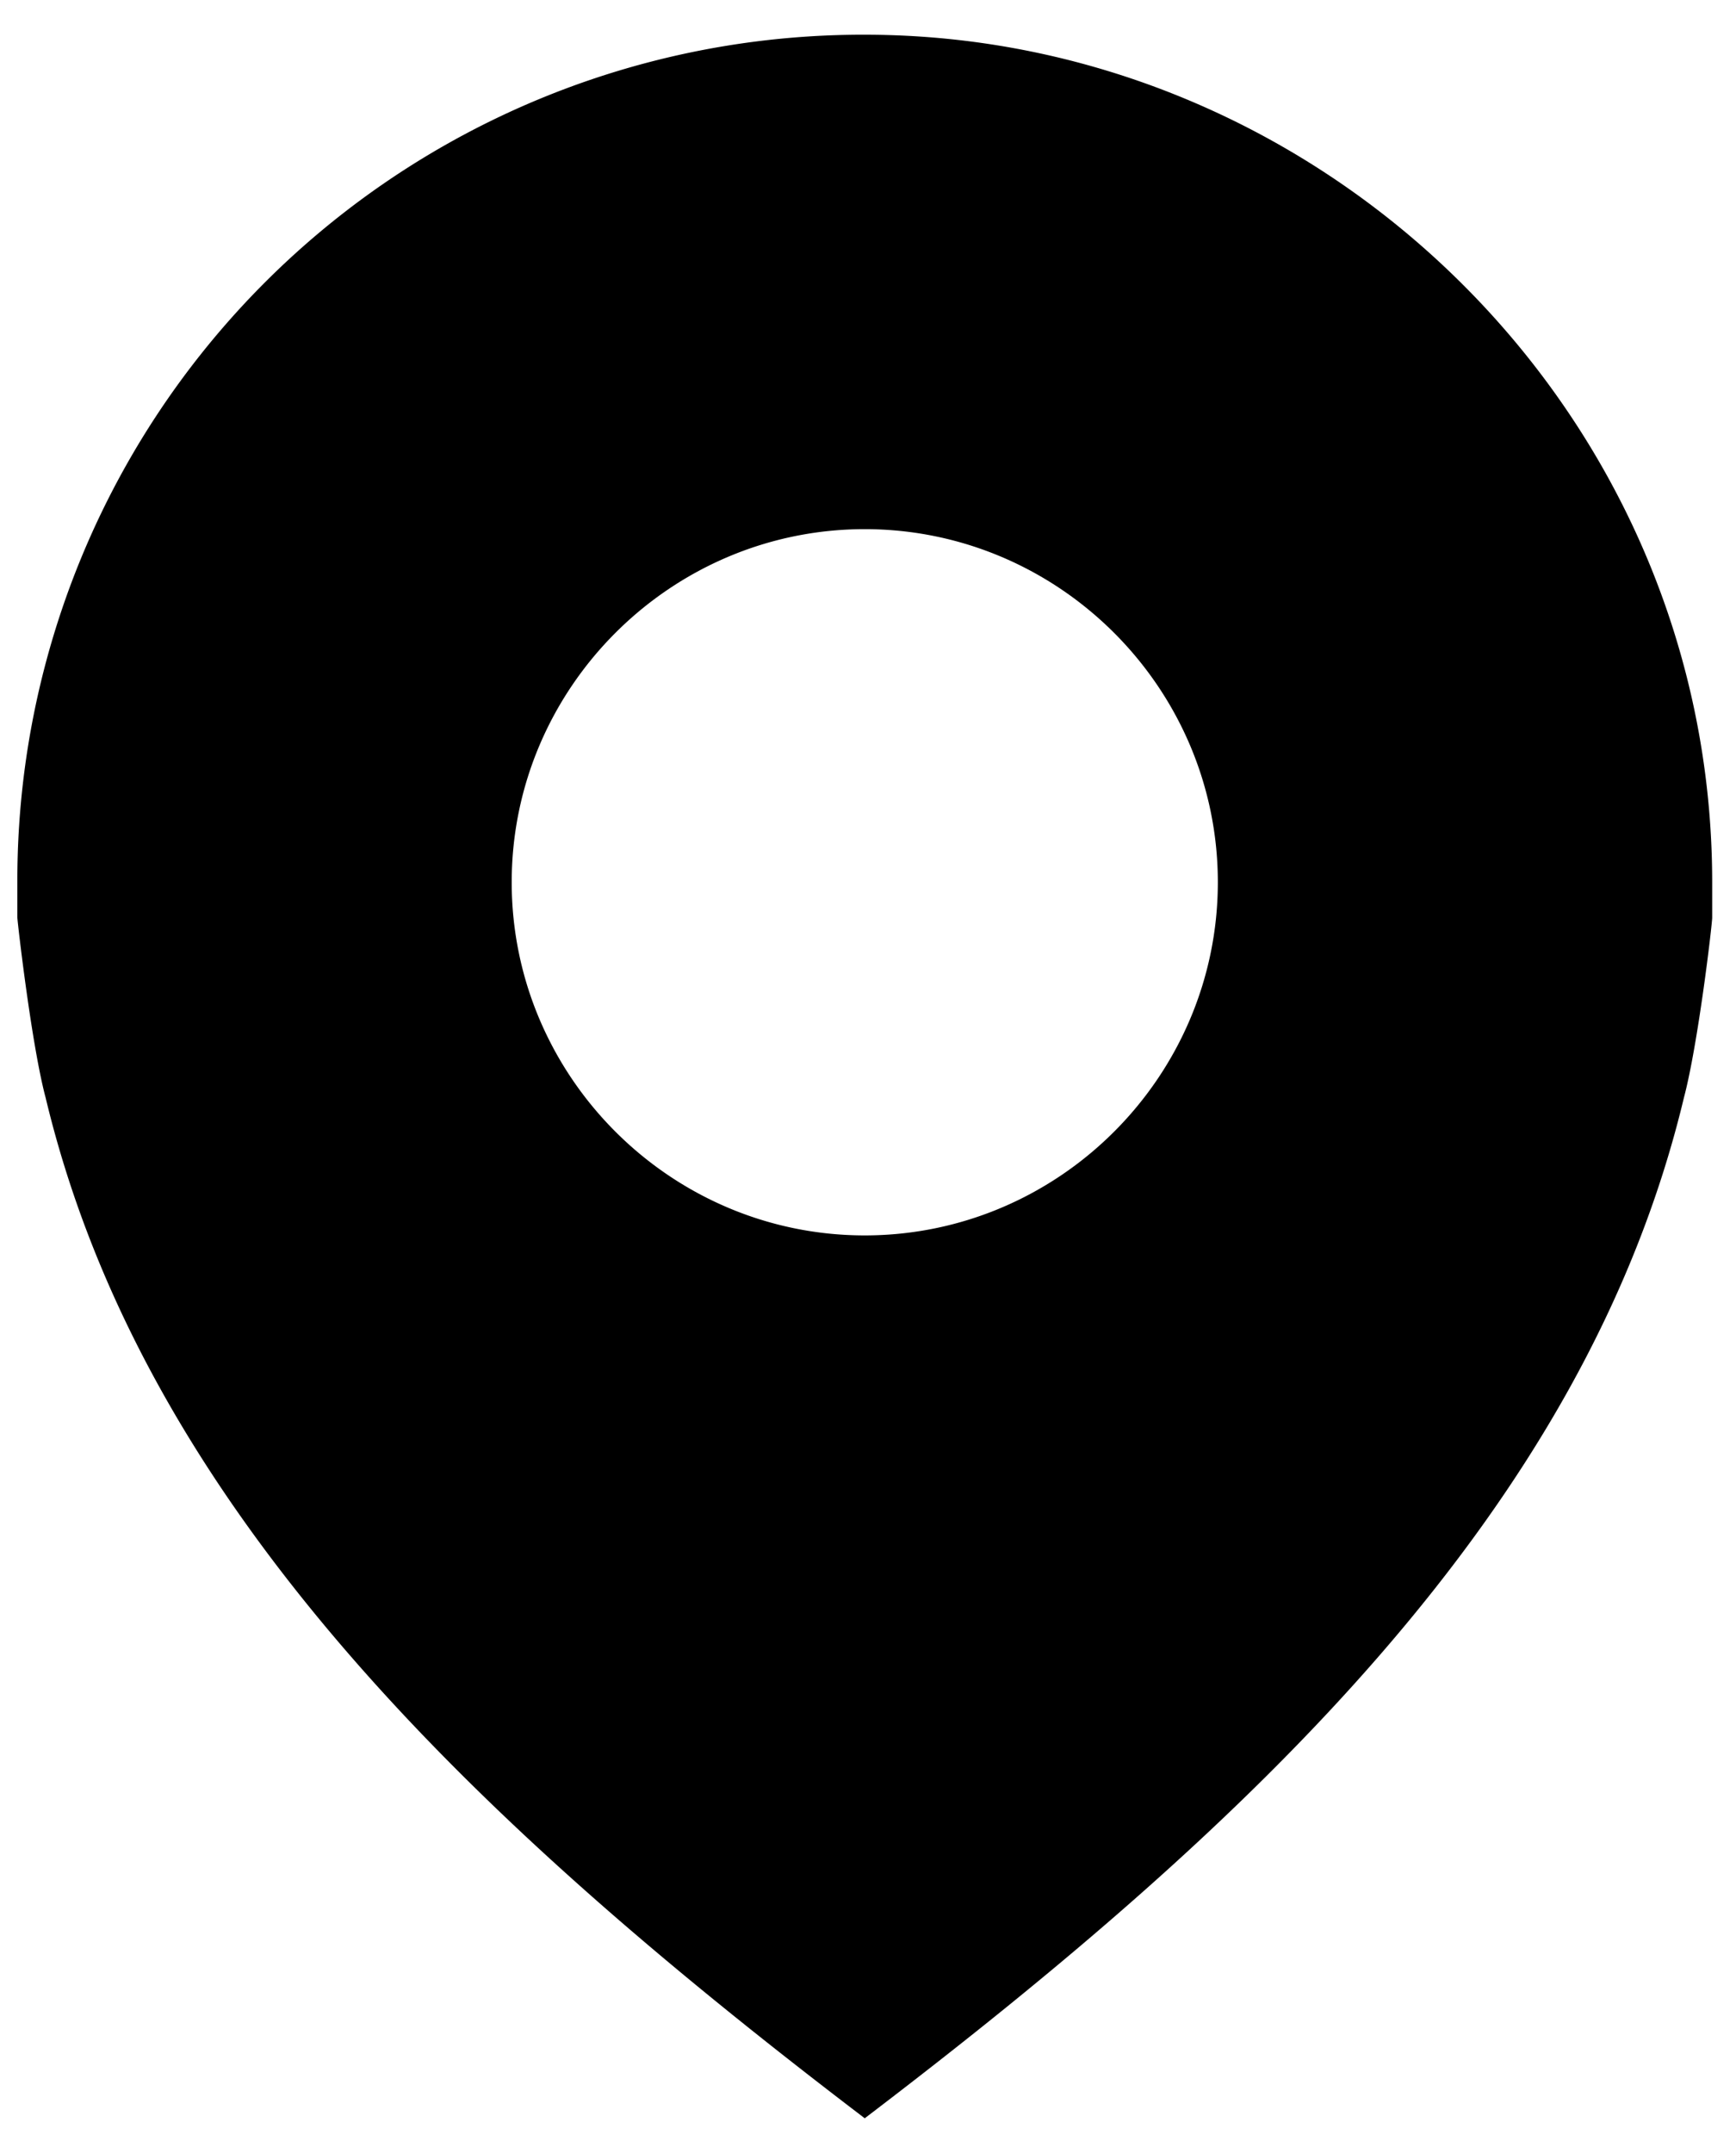 <svg xmlns="http://www.w3.org/2000/svg" width="25" height="31" viewBox="0 0 25 31"><g><g><path d="M12.453 17.788c-2.796 0-5.084-2.288-5.084-5.085 0-2.796 2.288-5.084 5.084-5.084 2.797 0 5.085 2.288 5.085 5.084 0 2.797-2.288 5.085-5.085 5.085zm12.204-5.085C24.657 5.94 19.063.5 12.453.5A12.174 12.174 0 0 0 .25 12.703v.509c0 .05.203 1.83.407 2.593C2.08 21.755 6.91 26.279 12.453 30.5c5.543-4.22 10.373-8.746 11.797-14.695.203-.763.407-2.492.407-2.593z"/></g></g></svg>